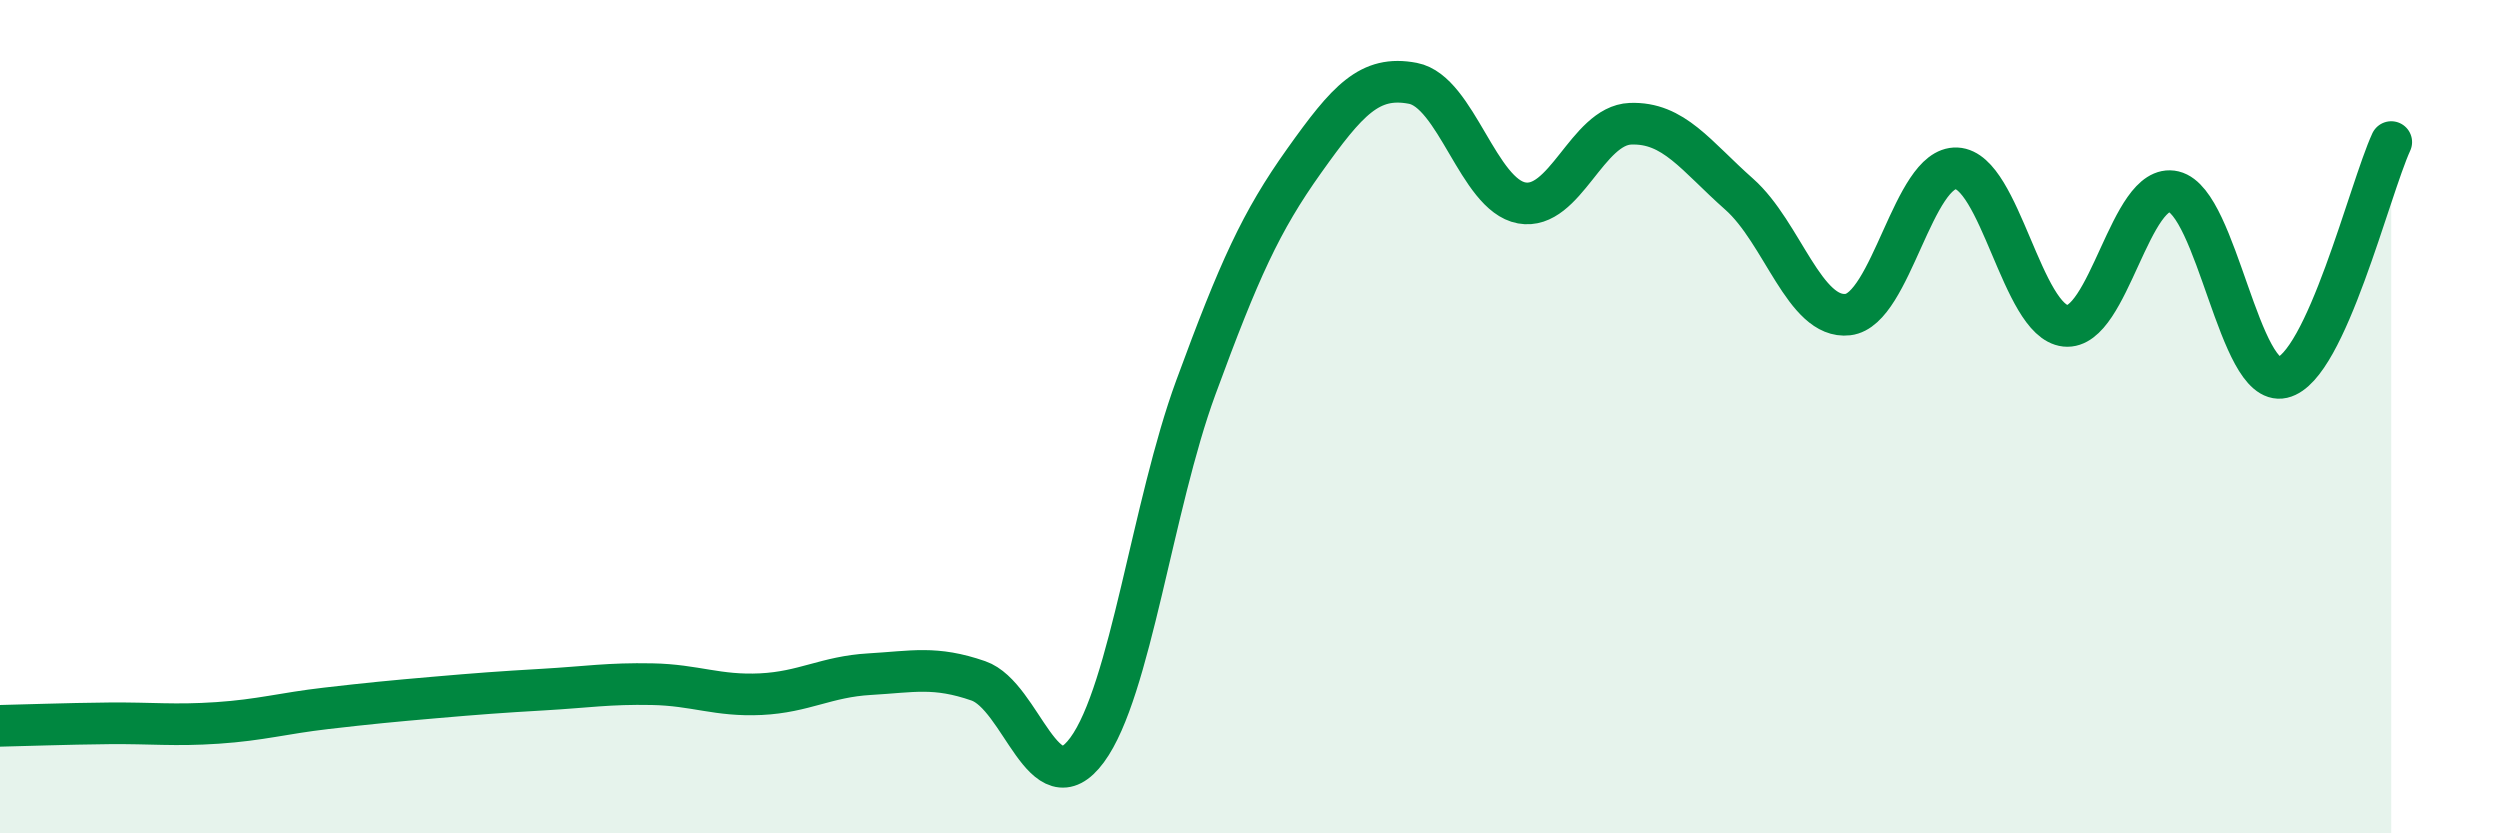
    <svg width="60" height="20" viewBox="0 0 60 20" xmlns="http://www.w3.org/2000/svg">
      <path
        d="M 0,17.42 C 0.52,17.41 1.57,17.37 2.61,17.36 C 3.65,17.35 4.18,17.42 5.22,17.35 C 6.26,17.28 6.79,17.12 7.83,17 C 8.87,16.88 9.39,16.83 10.43,16.74 C 11.47,16.65 12,16.61 13.04,16.55 C 14.08,16.49 14.61,16.4 15.65,16.42 C 16.69,16.44 17.22,16.71 18.26,16.66 C 19.3,16.61 19.83,16.24 20.87,16.18 C 21.91,16.12 22.44,15.98 23.48,16.34 C 24.52,16.7 25.05,19.41 26.09,18 C 27.13,16.59 27.66,12.13 28.7,9.3 C 29.74,6.47 30.26,5.32 31.3,3.86 C 32.34,2.4 32.87,1.8 33.91,2 C 34.95,2.2 35.48,4.68 36.52,4.87 C 37.56,5.06 38.09,3.01 39.13,2.97 C 40.17,2.93 40.7,3.74 41.74,4.66 C 42.78,5.58 43.31,7.67 44.35,7.55 C 45.39,7.43 45.92,3.99 46.96,4.04 C 48,4.09 48.53,7.71 49.57,7.82 C 50.61,7.93 51.13,4.35 52.17,4.6 C 53.21,4.85 53.74,9.3 54.78,9.06 C 55.82,8.82 56.87,4.54 57.39,3.41L57.39 20L0 20Z"
        fill="#008740"
        opacity="0.1"
        stroke-linecap="round"
        stroke-linejoin="round"
      />
      <path
        d="M 0,17.42 C 0.52,17.41 1.57,17.37 2.61,17.36 C 3.65,17.35 4.18,17.42 5.22,17.35 C 6.26,17.28 6.79,17.12 7.83,17 C 8.87,16.88 9.39,16.83 10.43,16.74 C 11.47,16.65 12,16.61 13.04,16.55 C 14.08,16.49 14.61,16.4 15.65,16.42 C 16.69,16.44 17.22,16.71 18.26,16.66 C 19.3,16.61 19.83,16.24 20.87,16.18 C 21.91,16.12 22.44,15.98 23.48,16.34 C 24.52,16.7 25.05,19.41 26.09,18 C 27.13,16.59 27.66,12.13 28.7,9.3 C 29.74,6.47 30.26,5.32 31.3,3.86 C 32.34,2.4 32.87,1.8 33.91,2 C 34.95,2.2 35.48,4.68 36.52,4.87 C 37.56,5.06 38.09,3.01 39.13,2.97 C 40.17,2.93 40.7,3.74 41.74,4.66 C 42.78,5.58 43.31,7.67 44.35,7.55 C 45.39,7.43 45.92,3.99 46.96,4.04 C 48,4.09 48.53,7.71 49.57,7.82 C 50.61,7.93 51.13,4.35 52.17,4.6 C 53.21,4.85 53.74,9.3 54.78,9.06 C 55.82,8.82 56.87,4.54 57.39,3.41"
        stroke="#008740"
        stroke-width="1"
        fill="none"
        stroke-linecap="round"
        stroke-linejoin="round"
      />
    </svg>
  